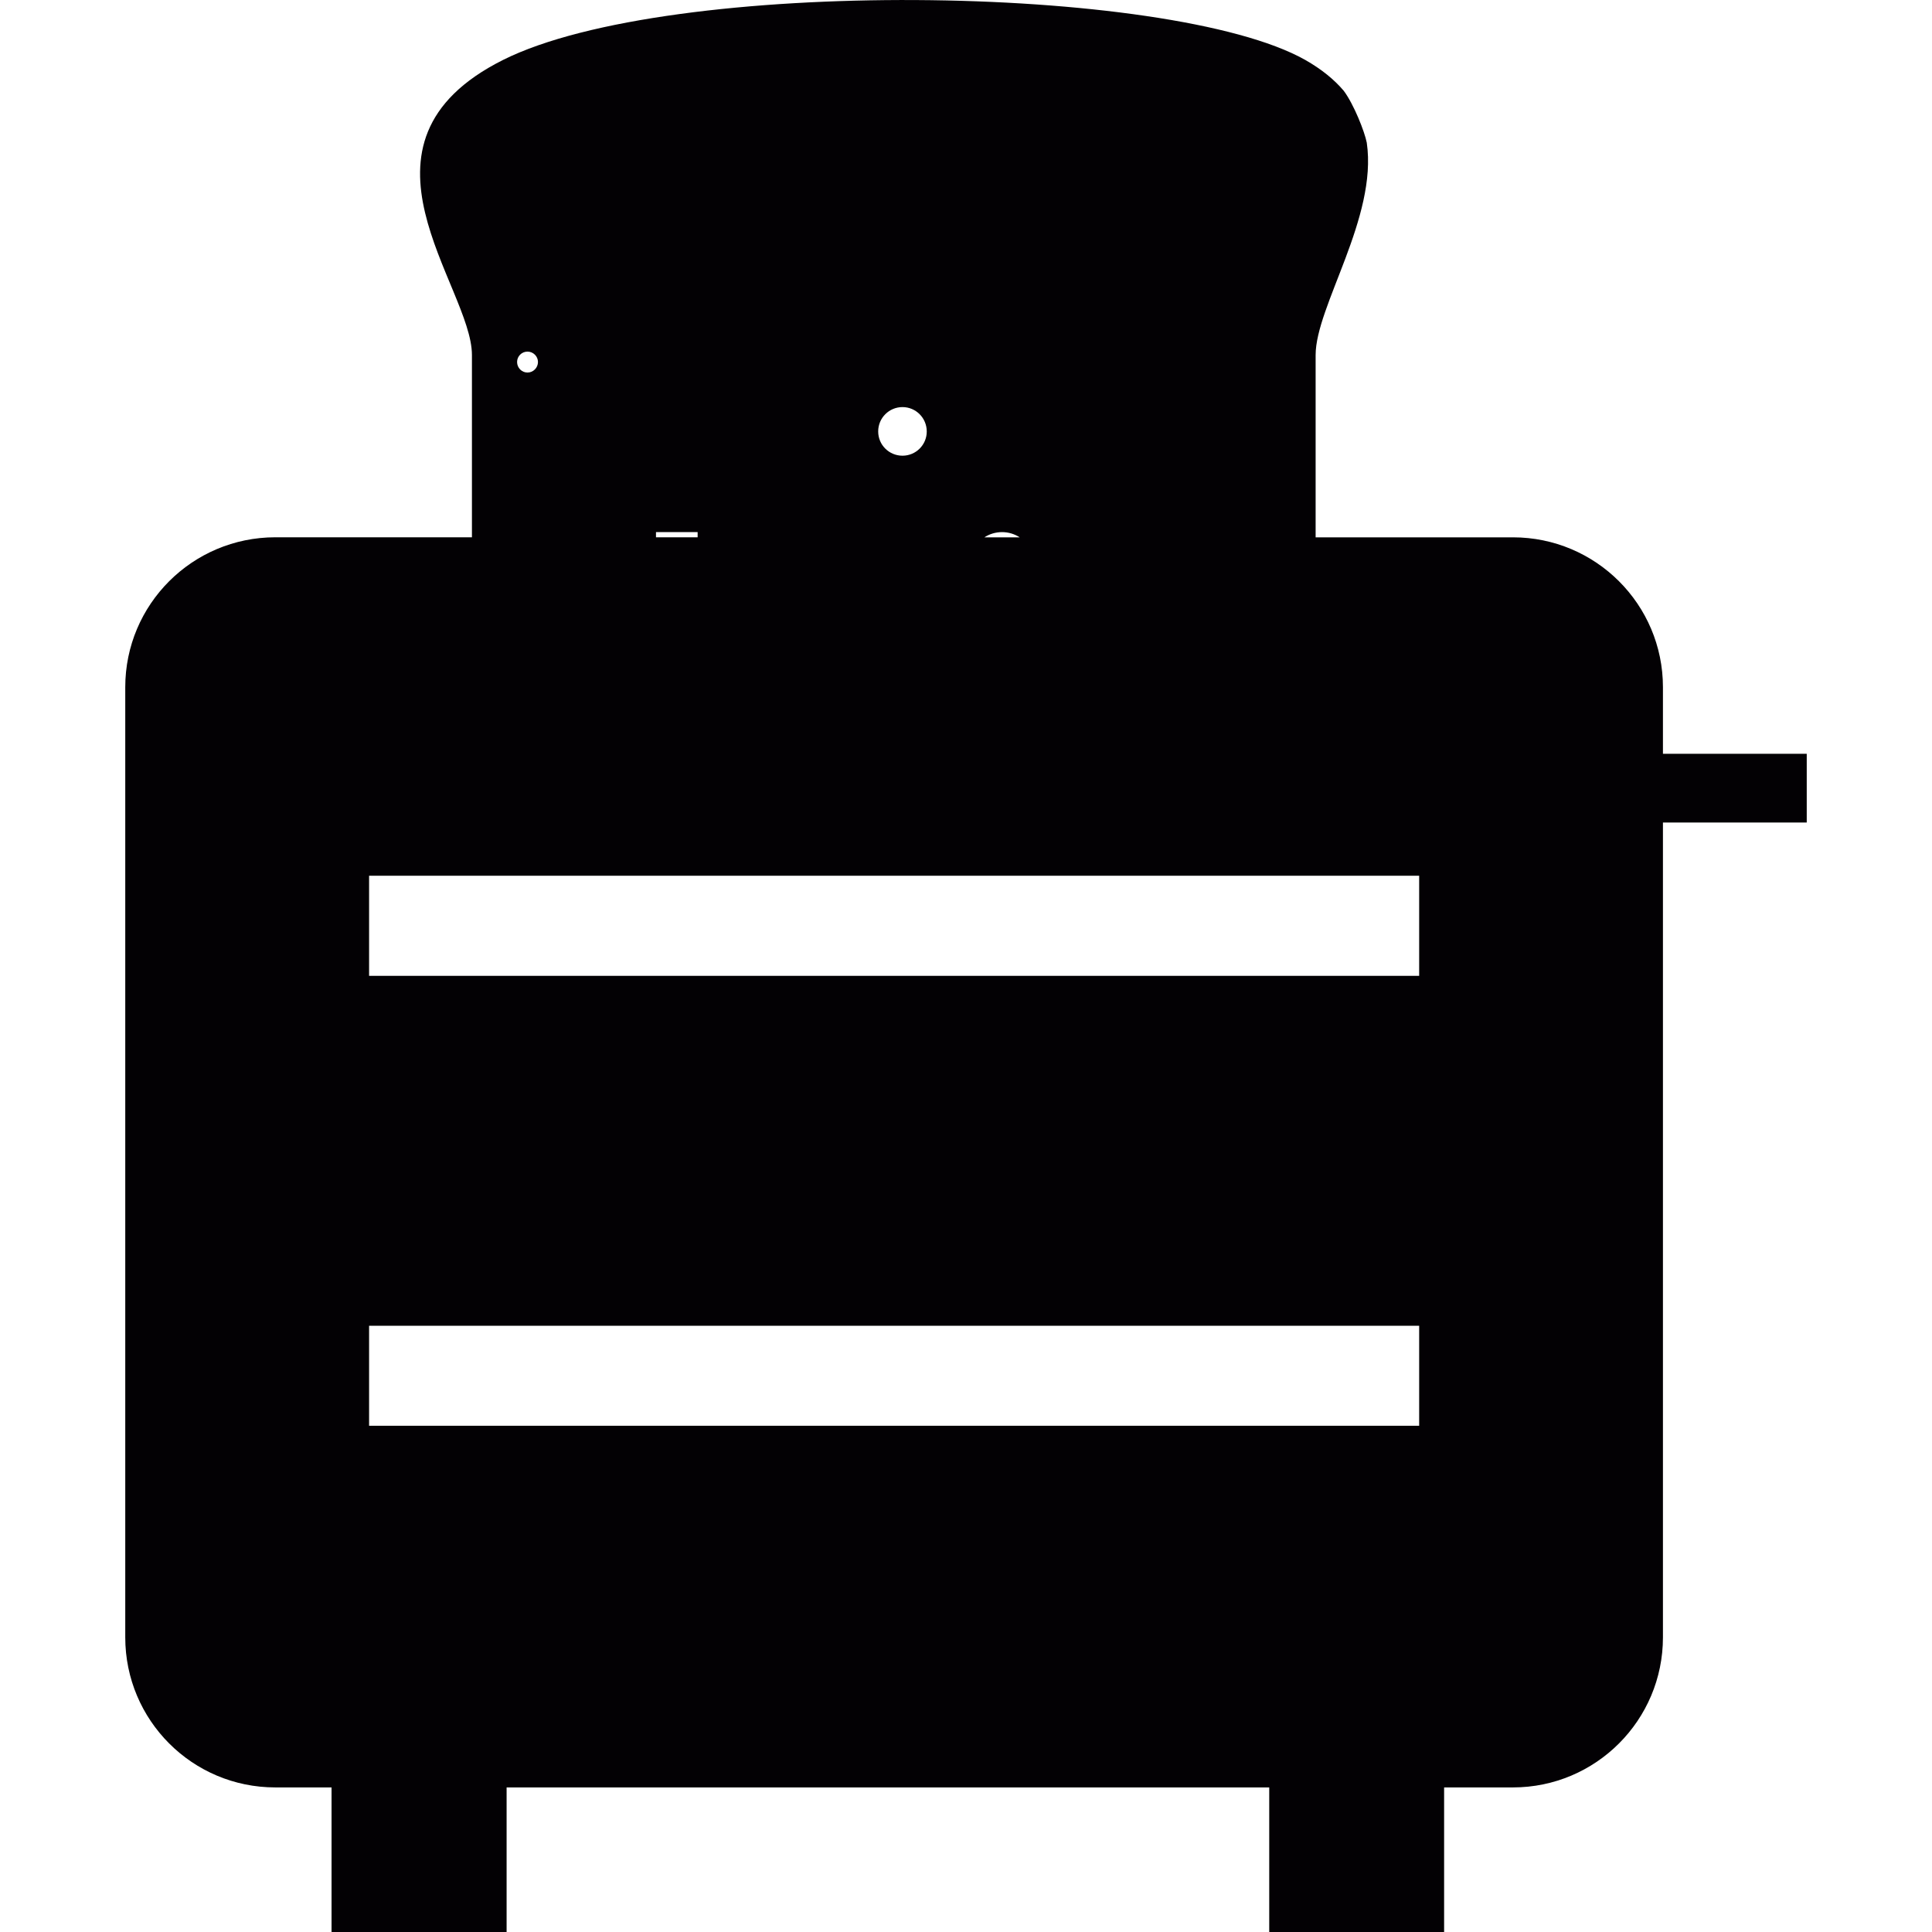 <?xml version="1.0" encoding="iso-8859-1"?>
<!-- Uploaded to: SVG Repo, www.svgrepo.com, Generator: SVG Repo Mixer Tools -->
<svg height="800px" width="800px" version="1.1" id="Capa_1" xmlns="http://www.w3.org/2000/svg" xmlns:xlink="http://www.w3.org/1999/xlink" 
	 viewBox="0 0 41.892 41.892" xml:space="preserve">
<g>
	<g id="b188_toaster">
		<path style="fill:#030104;" d="M39.176,16.345h-3.118v-1.444c0-1.795-1.458-3.25-3.253-3.25h-4.278V7.698
			c0-1.055,1.346-2.98,1.109-4.604c-0.047-0.24-0.279-0.83-0.499-1.125c-0.205-0.242-0.479-0.467-0.836-0.67
			c-2.937-1.654-13.777-1.807-17.392,0c-3.61,1.807-0.676,4.902-0.676,6.398v3.953H5.97c-1.799,0.001-3.254,1.456-3.254,3.251
			v20.602c0,1.797,1.455,3.254,3.254,3.254h1.219v3.135h3.796v-3.135h16.536v3.135h3.792v-3.135h1.492
			c1.795,0,3.253-1.457,3.253-3.254V17.835h3.118V16.345z M22.11,11.651h-0.765c0.11-0.072,0.243-0.113,0.382-0.113
			C21.868,11.538,21.998,11.579,22.11,11.651z M19.569,8.827c0.29,0,0.526,0.236,0.526,0.529c0,0.291-0.236,0.525-0.526,0.525
			c-0.291,0-0.527-0.234-0.527-0.525C19.041,9.063,19.278,8.827,19.569,8.827z M11.438,7.624c0.124,0,0.227,0.102,0.227,0.225
			c0,0.125-0.103,0.229-0.227,0.229c-0.126,0-0.226-0.104-0.226-0.229C11.212,7.726,11.312,7.624,11.438,7.624z M14.224,11.538
			h0.903v0.113h-0.903V11.538z M30.772,30.915H8.003v-2.168h22.769V30.915z M30.772,21.159H8.003v-2.17h22.769V21.159z"/>
	</g>
</g>
</svg>